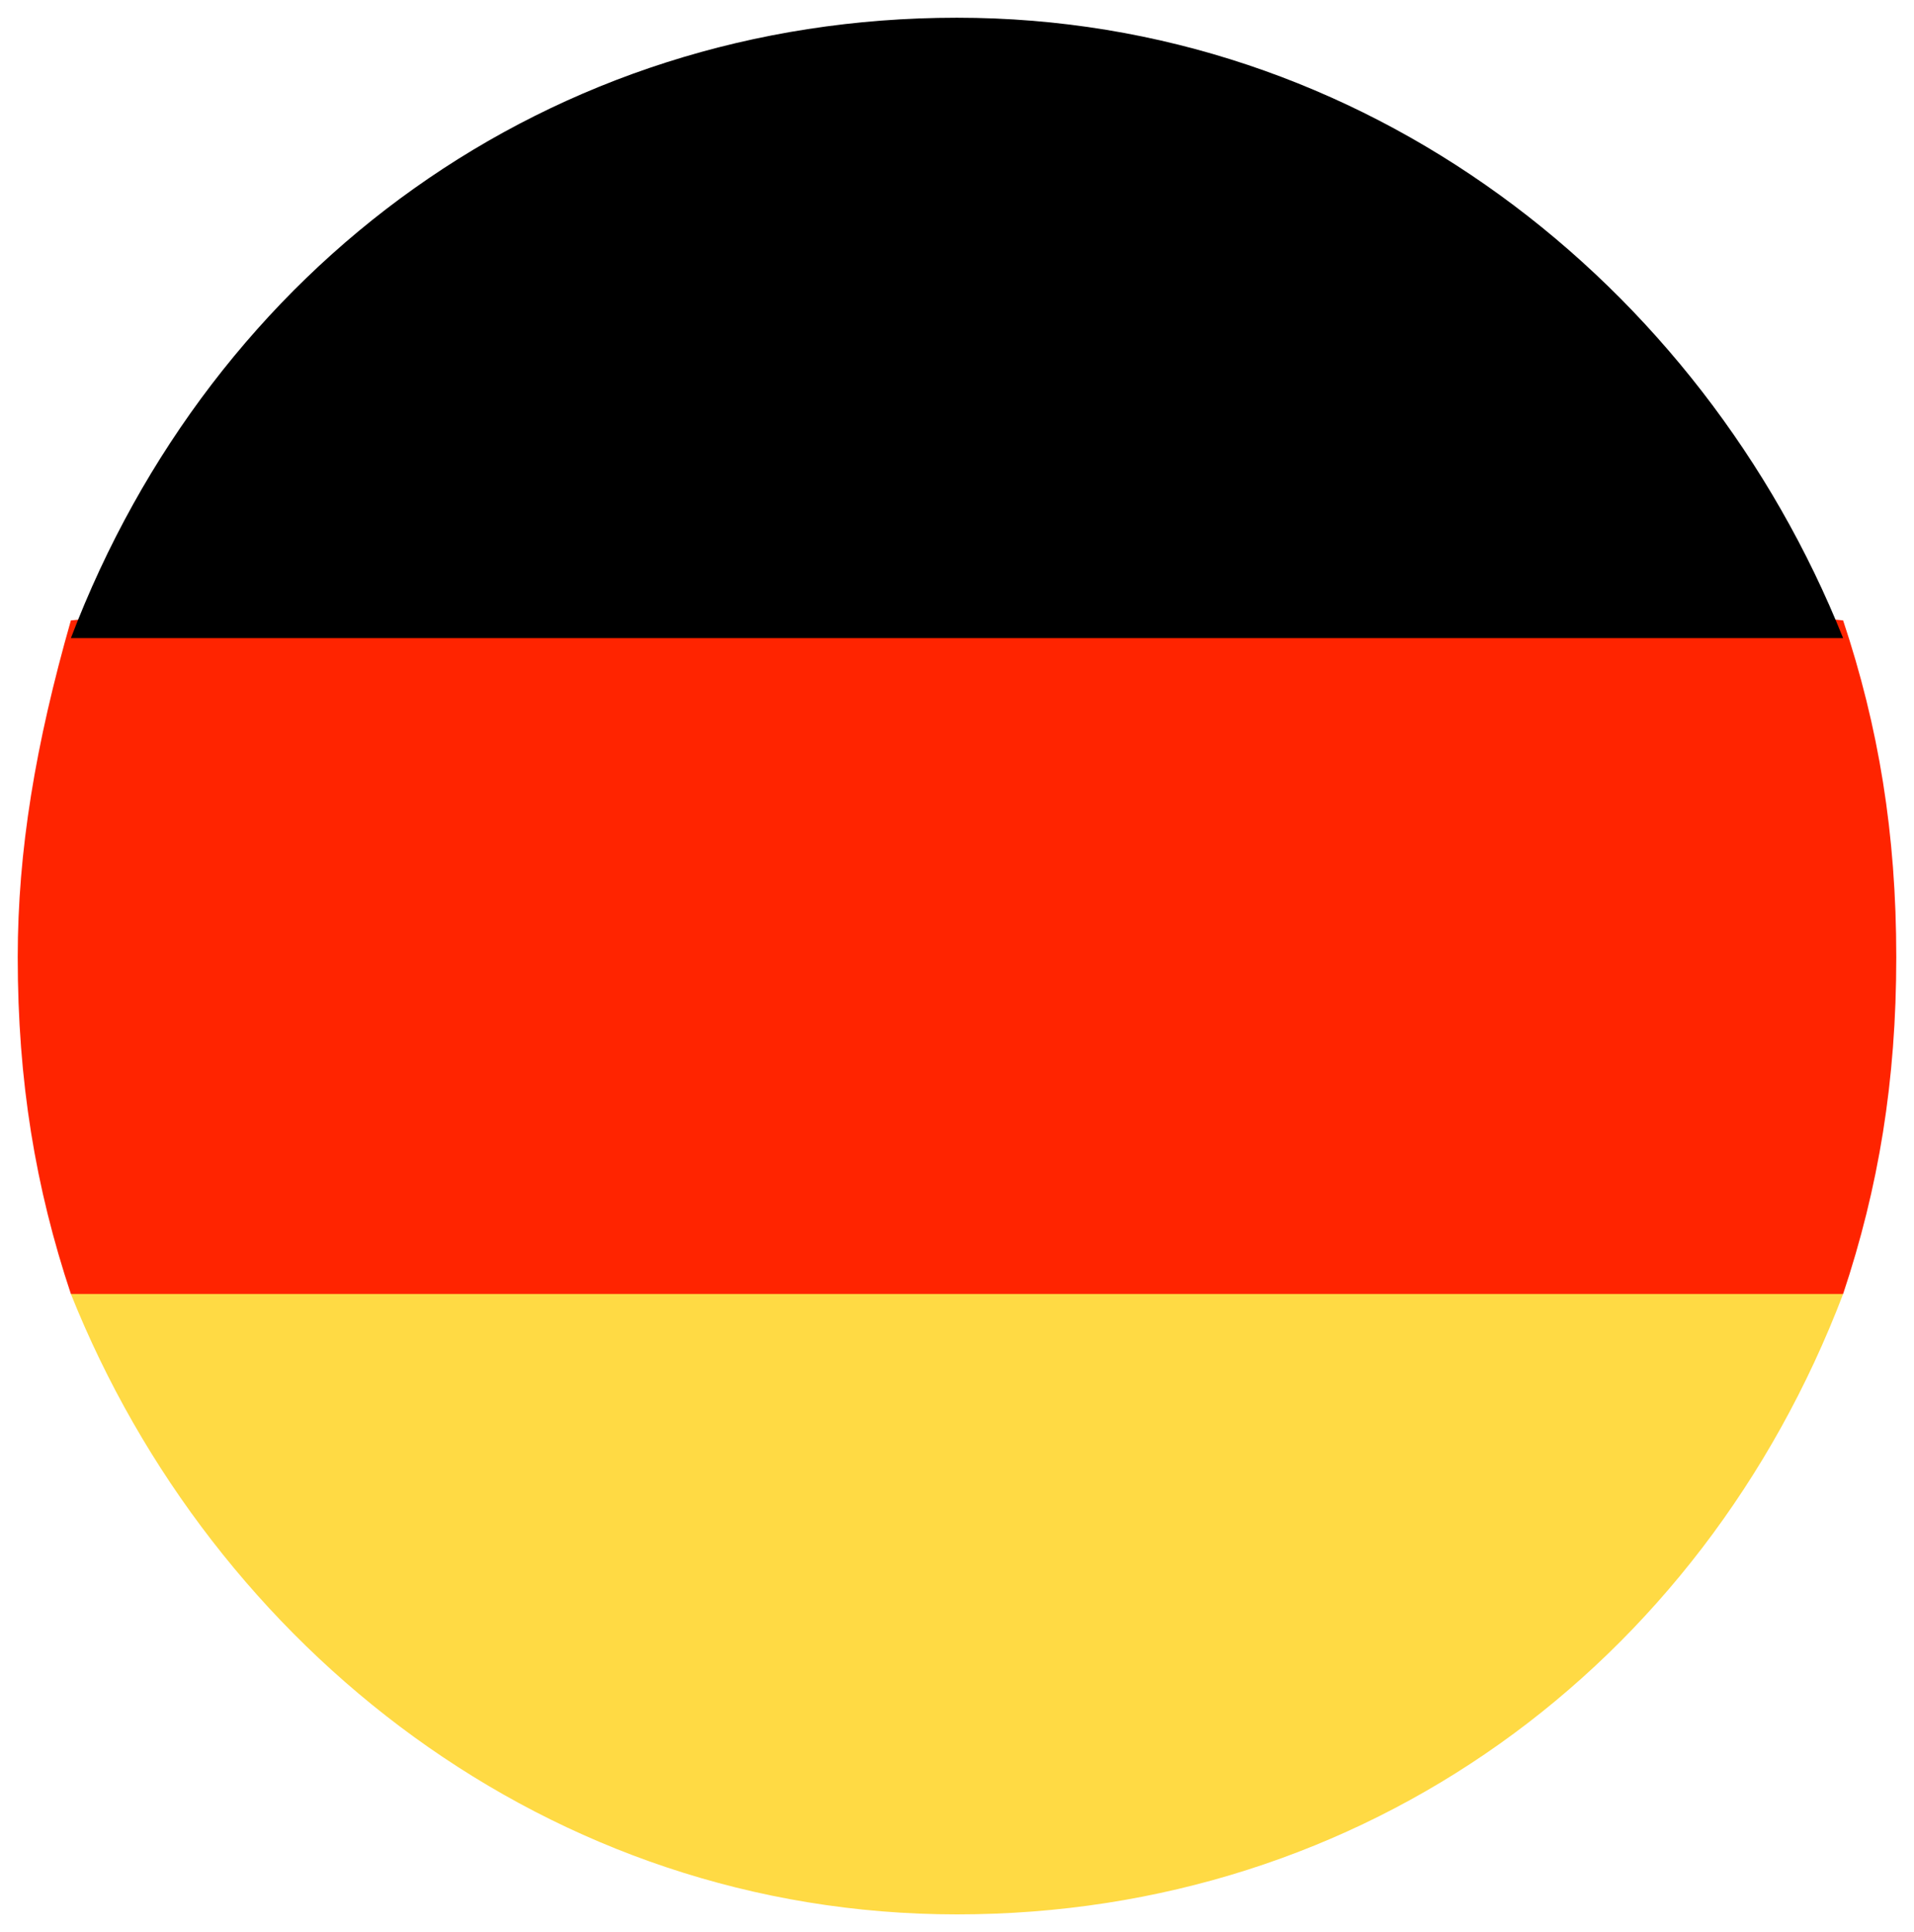 <?xml version="1.0" encoding="utf-8"?>
<!-- Generator: $$$/GeneralStr/196=Adobe Illustrator 27.6.0, SVG Export Plug-In . SVG Version: 6.00 Build 0)  -->
<svg version="1.1" id="Capa_1" xmlns="http://www.w3.org/2000/svg" xmlns:xlink="http://www.w3.org/1999/xlink" x="0px" y="0px"
	 viewBox="0 0 10.8 10.9" style="enable-background:new 0 0 10.8 10.9;" xml:space="preserve">
<style type="text/css">
	.st0{fill:#FF2400;}
	.st1{fill:#FFDA44;}
</style>
<path class="st0" d="M0.1,5.4c0,0.7,0.1,1.3,0.3,1.9l5,0.5l5-0.5c0.2-0.6,0.3-1.2,0.3-1.9c0-0.7-0.1-1.3-0.3-1.9l-5-0.5l-5,0.5
	C0.2,4.2,0.1,4.8,0.1,5.4z"/>
<path d="M10.4,3.6c-0.8-2-2.7-3.5-5-3.5c-2.3,0-4.2,1.4-5,3.5H10.4z"/>
<path class="st1" d="M0.4,7.3c0.8,2,2.7,3.5,5,3.5c2.3,0,4.2-1.4,5-3.5H0.4z"/>
</svg>
